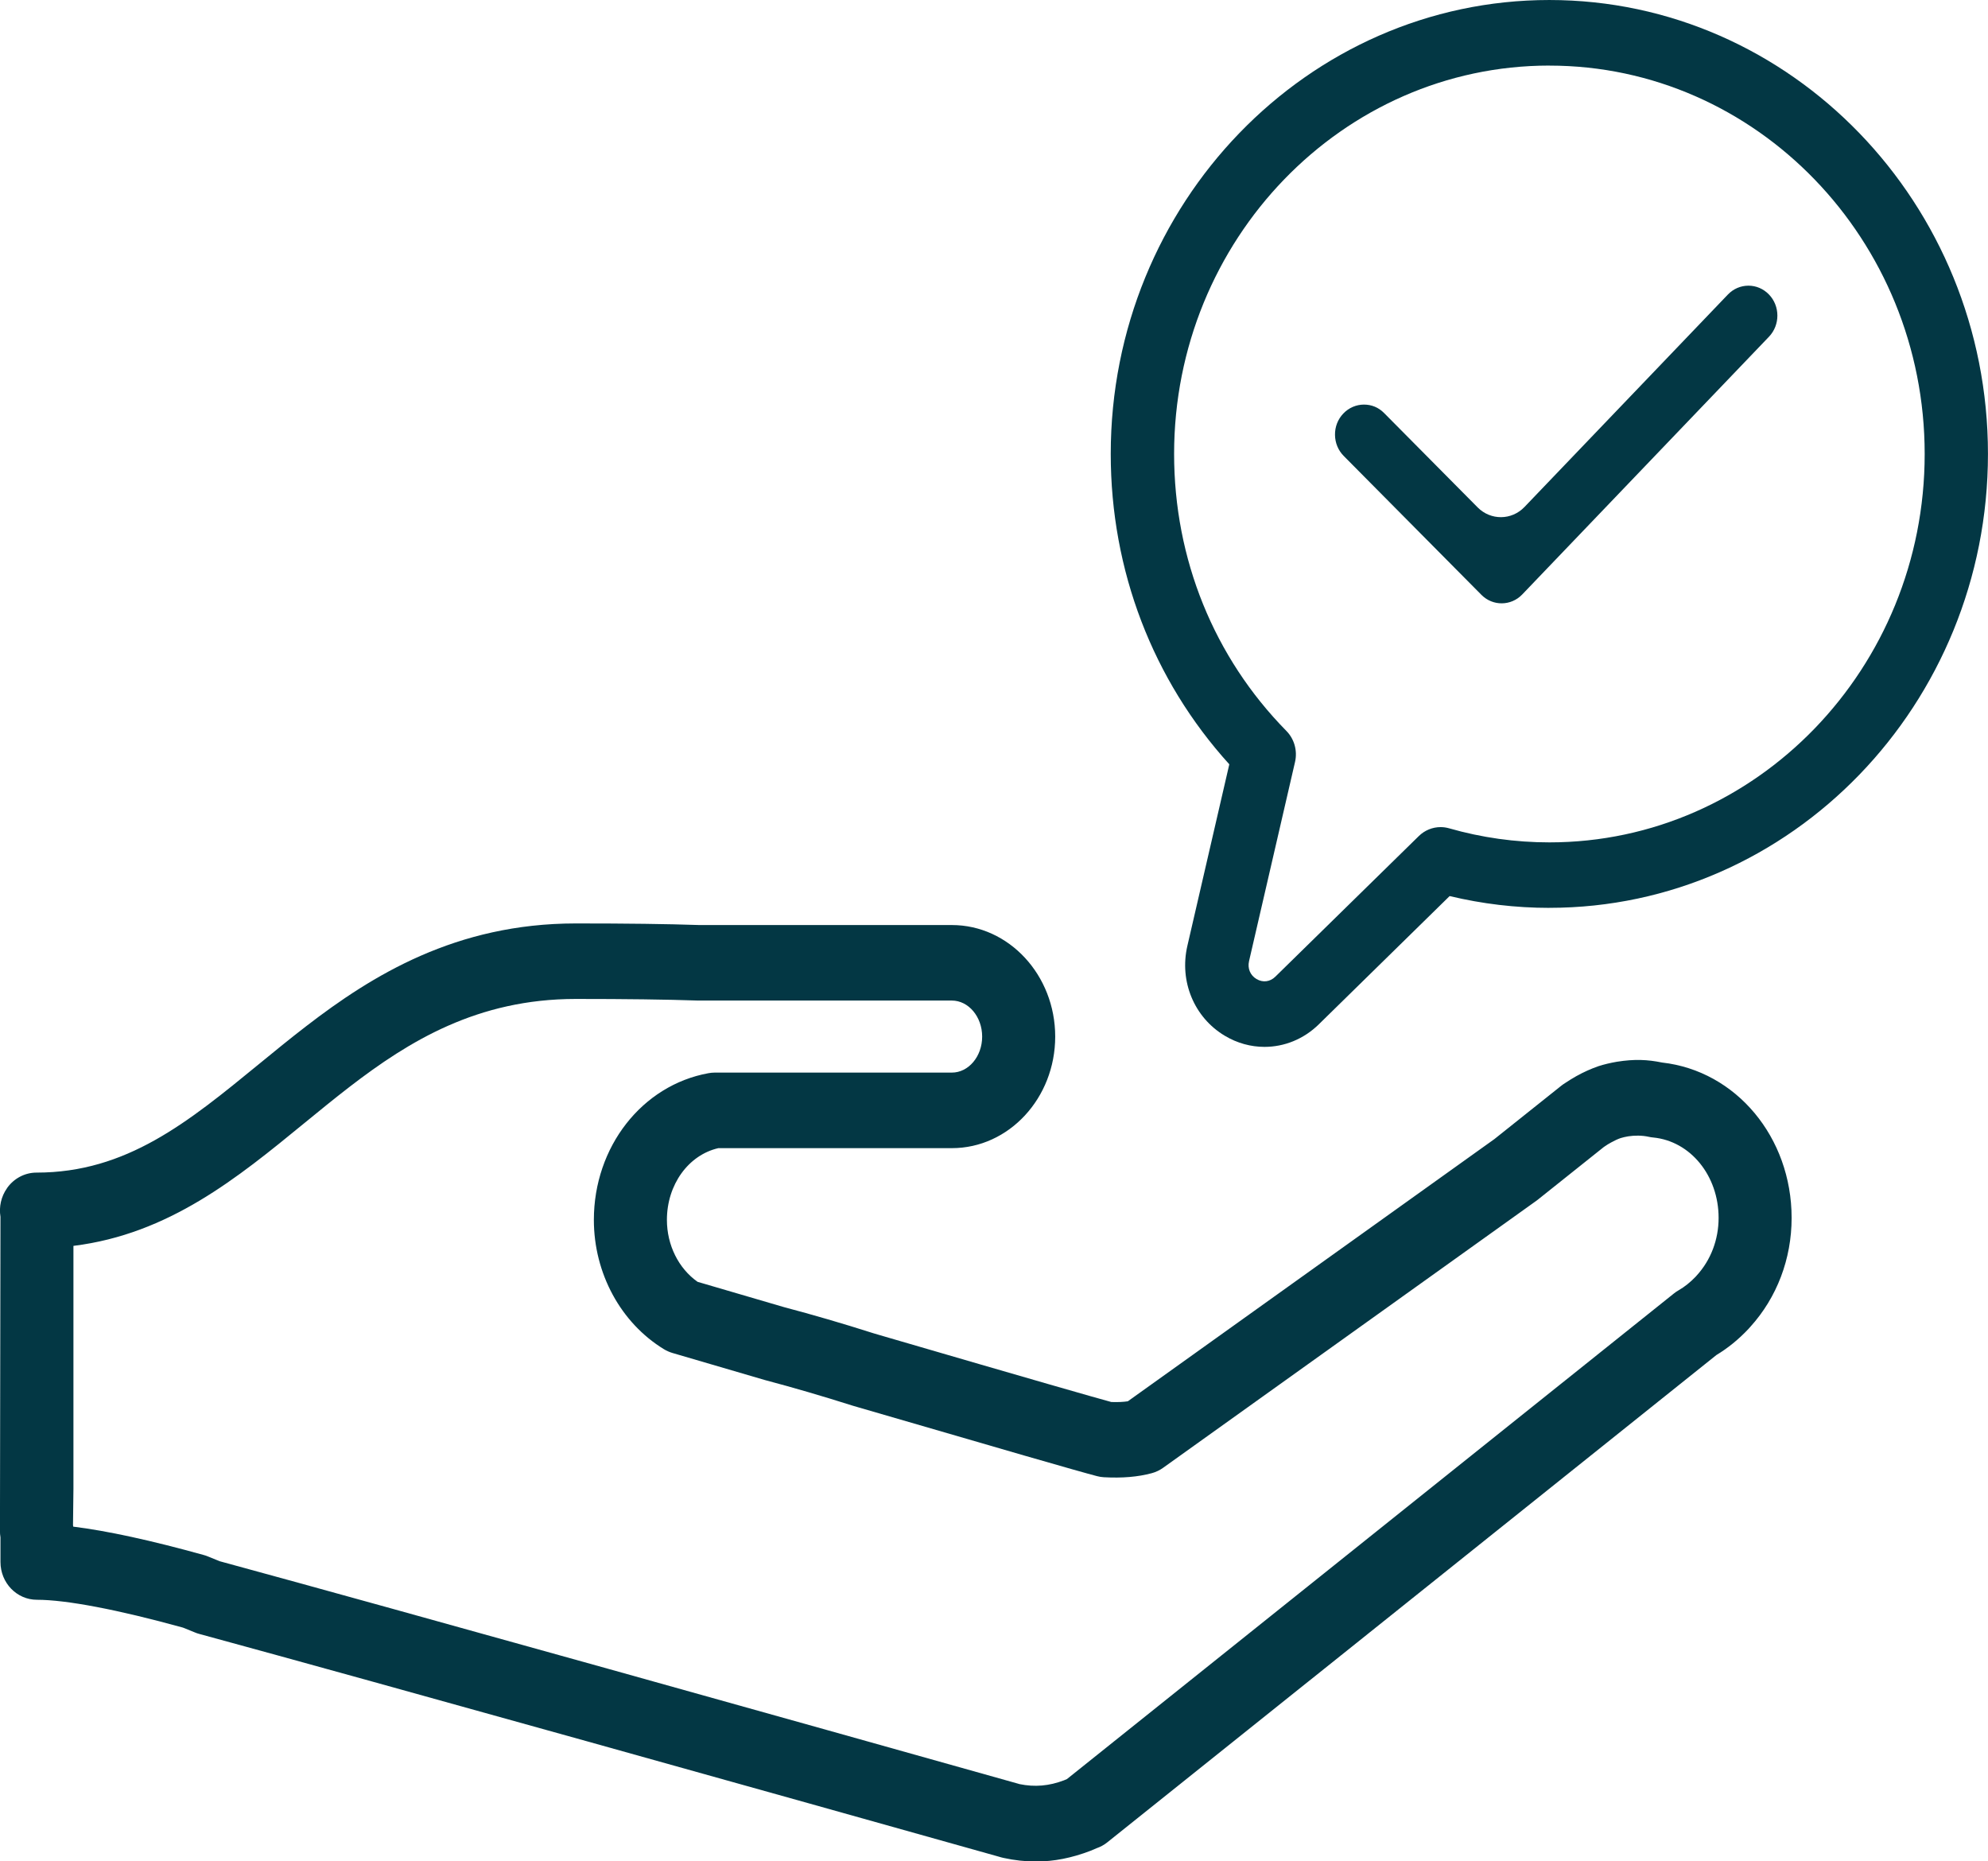 <svg fill="none" height="44" viewBox="0 0 47 44" width="47" xmlns="http://www.w3.org/2000/svg" xmlns:xlink="http://www.w3.org/1999/xlink"><clipPath id="a"><path d="m0 0h47v44h-47z"/></clipPath><g clip-path="url(#a)" fill="#033744"><path d="m36.63 21.461c-.796 0-1.587-.094-2.358-.279l-3.093 3.032c-.359.352-.818.533-1.284.533-.32 0-.644-.086-.939-.263-.724-.432-1.079-1.287-.884-2.127l.991-4.29c-1.81-1.995-2.803-4.584-2.803-7.336-.001-5.917 4.652-10.731 10.369-10.731 5.718 0 10.37 4.814 10.37 10.73 0 5.916-4.652 10.73-10.37 10.73zm0-19.911c-4.892 0-8.872 4.118-8.872 9.181 0 2.482.942 4.807 2.655 6.548.187.19.265.468.204.733l-1.087 4.707c-.04.173.028.336.176.424.149.089.319.068.444-.054l3.393-3.325c.141-.138.326-.212.515-.212.067 0 .134.009.2.028.77.221 1.569.333 2.373.333 4.892 0 8.872-4.118 8.872-9.181 0-5.062-3.98-9.181-8.872-9.181zm-4.874 8.228c.134-.142.312-.214.491-.214s.344.066.476.2l2.211 2.23c.309.312.804.308 1.108-.01l4.809-5.022c.129-.134.3-.208.483-.209h.002c.182 0 .353.073.483.206.268.275.269.724.002 1.002l-5.834 6.093c-.263.274-.695.278-.962.009l-3.256-3.284c-.131-.132-.205-.309-.207-.498-.003-.189.066-.368.194-.503z"/><path d="m.166 28.086c.162-.23.421-.367.697-.367 2.128 0 3.579-1.189 5.26-2.566.366-.3.735-.602 1.116-.895 1.56-1.202 3.538-2.429 6.373-2.429 1.218 0 2.155.012 2.922.038h5.97c1.347 0 2.443 1.183 2.443 2.637 0 1.454-1.096 2.637-2.443 2.637h-5.522c-.708.163-1.215.864-1.215 1.696 0 .596.275 1.147.725 1.464l2.039.597c.687.182 1.386.385 2.116.618l.142.042c3.793 1.107 5.095 1.478 5.484 1.584.15.005.281 0 .391-.017l8.666-6.198 1.581-1.261c.029-.023.059-.044.09-.063.085-.058.174-.111.266-.164.176-.098.342-.172.521-.235.133-.043.277-.077.436-.105.419-.067.727-.052 1.069.018 1.75.196 3.064 1.766 3.064 3.674 0 .965-.346 1.879-.977 2.575-.013.017-.028.032-.043.048-.233.248-.488.455-.759.618l-14.397 11.517c-.079.063-.165.11-.256.141l-.144.061c-.444.17-.866.253-1.287.253-.251 0-.511-.028-.77-.085-.018-.004-.035-.008-.053-.013l-.066-.019c-5.161-1.45-14.48-4.061-18.902-5.265-.032-.008-.062-.019-.093-.032l-.284-.115c-1.535-.424-2.76-.658-3.453-.658-.476 0-.862-.399-.862-.893v-.582c-.009-.052-.013-.106-.012-.161l.012-7.417c-.039-.236.016-.479.154-.675zm1.566 8.002c.806.1 1.841.325 3.089.672.031.008.062.019.093.032l.278.113c4.447 1.21 13.722 3.81 18.87 5.257l.04.012c.364.075.702.044 1.052-.089l.069-.029 14.348-11.477c.035-.029.074-.055.113-.077.141-.081.277-.189.406-.324.006-.008.013-.015.02-.023.336-.365.521-.851.521-1.365 0-.999-.666-1.816-1.548-1.901-.034-.003-.068-.008-.102-.016-.167-.037-.344-.033-.483-.012-.067.011-.133.026-.183.042-.068.023-.143.058-.226.104-.052.029-.105.059-.154.095-.006.005-.013.009-.019.013l-1.553 1.239-.035.027-8.828 6.315c-.082.059-.174.103-.272.129-.327.088-.698.119-1.132.095-.055-.003-.109-.012-.162-.026-.404-.104-2.293-.65-5.616-1.619l-.161-.047c-.722-.229-1.394-.425-2.076-.606l-2.182-.639c-.07-.021-.139-.051-.202-.089-1.022-.624-1.657-1.795-1.657-3.057 0-1.726 1.139-3.183 2.709-3.468.049-.009.099-.014.149-.014h5.605c.396 0 .717-.382.717-.851s-.322-.852-.717-.852h-5.997c-.765-.026-1.712-.038-2.895-.038-2.325 0-3.943.998-5.343 2.075-.367.283-.723.574-1.076.863-1.575 1.29-3.199 2.62-5.456 2.899v5.746l-.01.854c.002.012.003.024.005.037z"/></g></svg>
